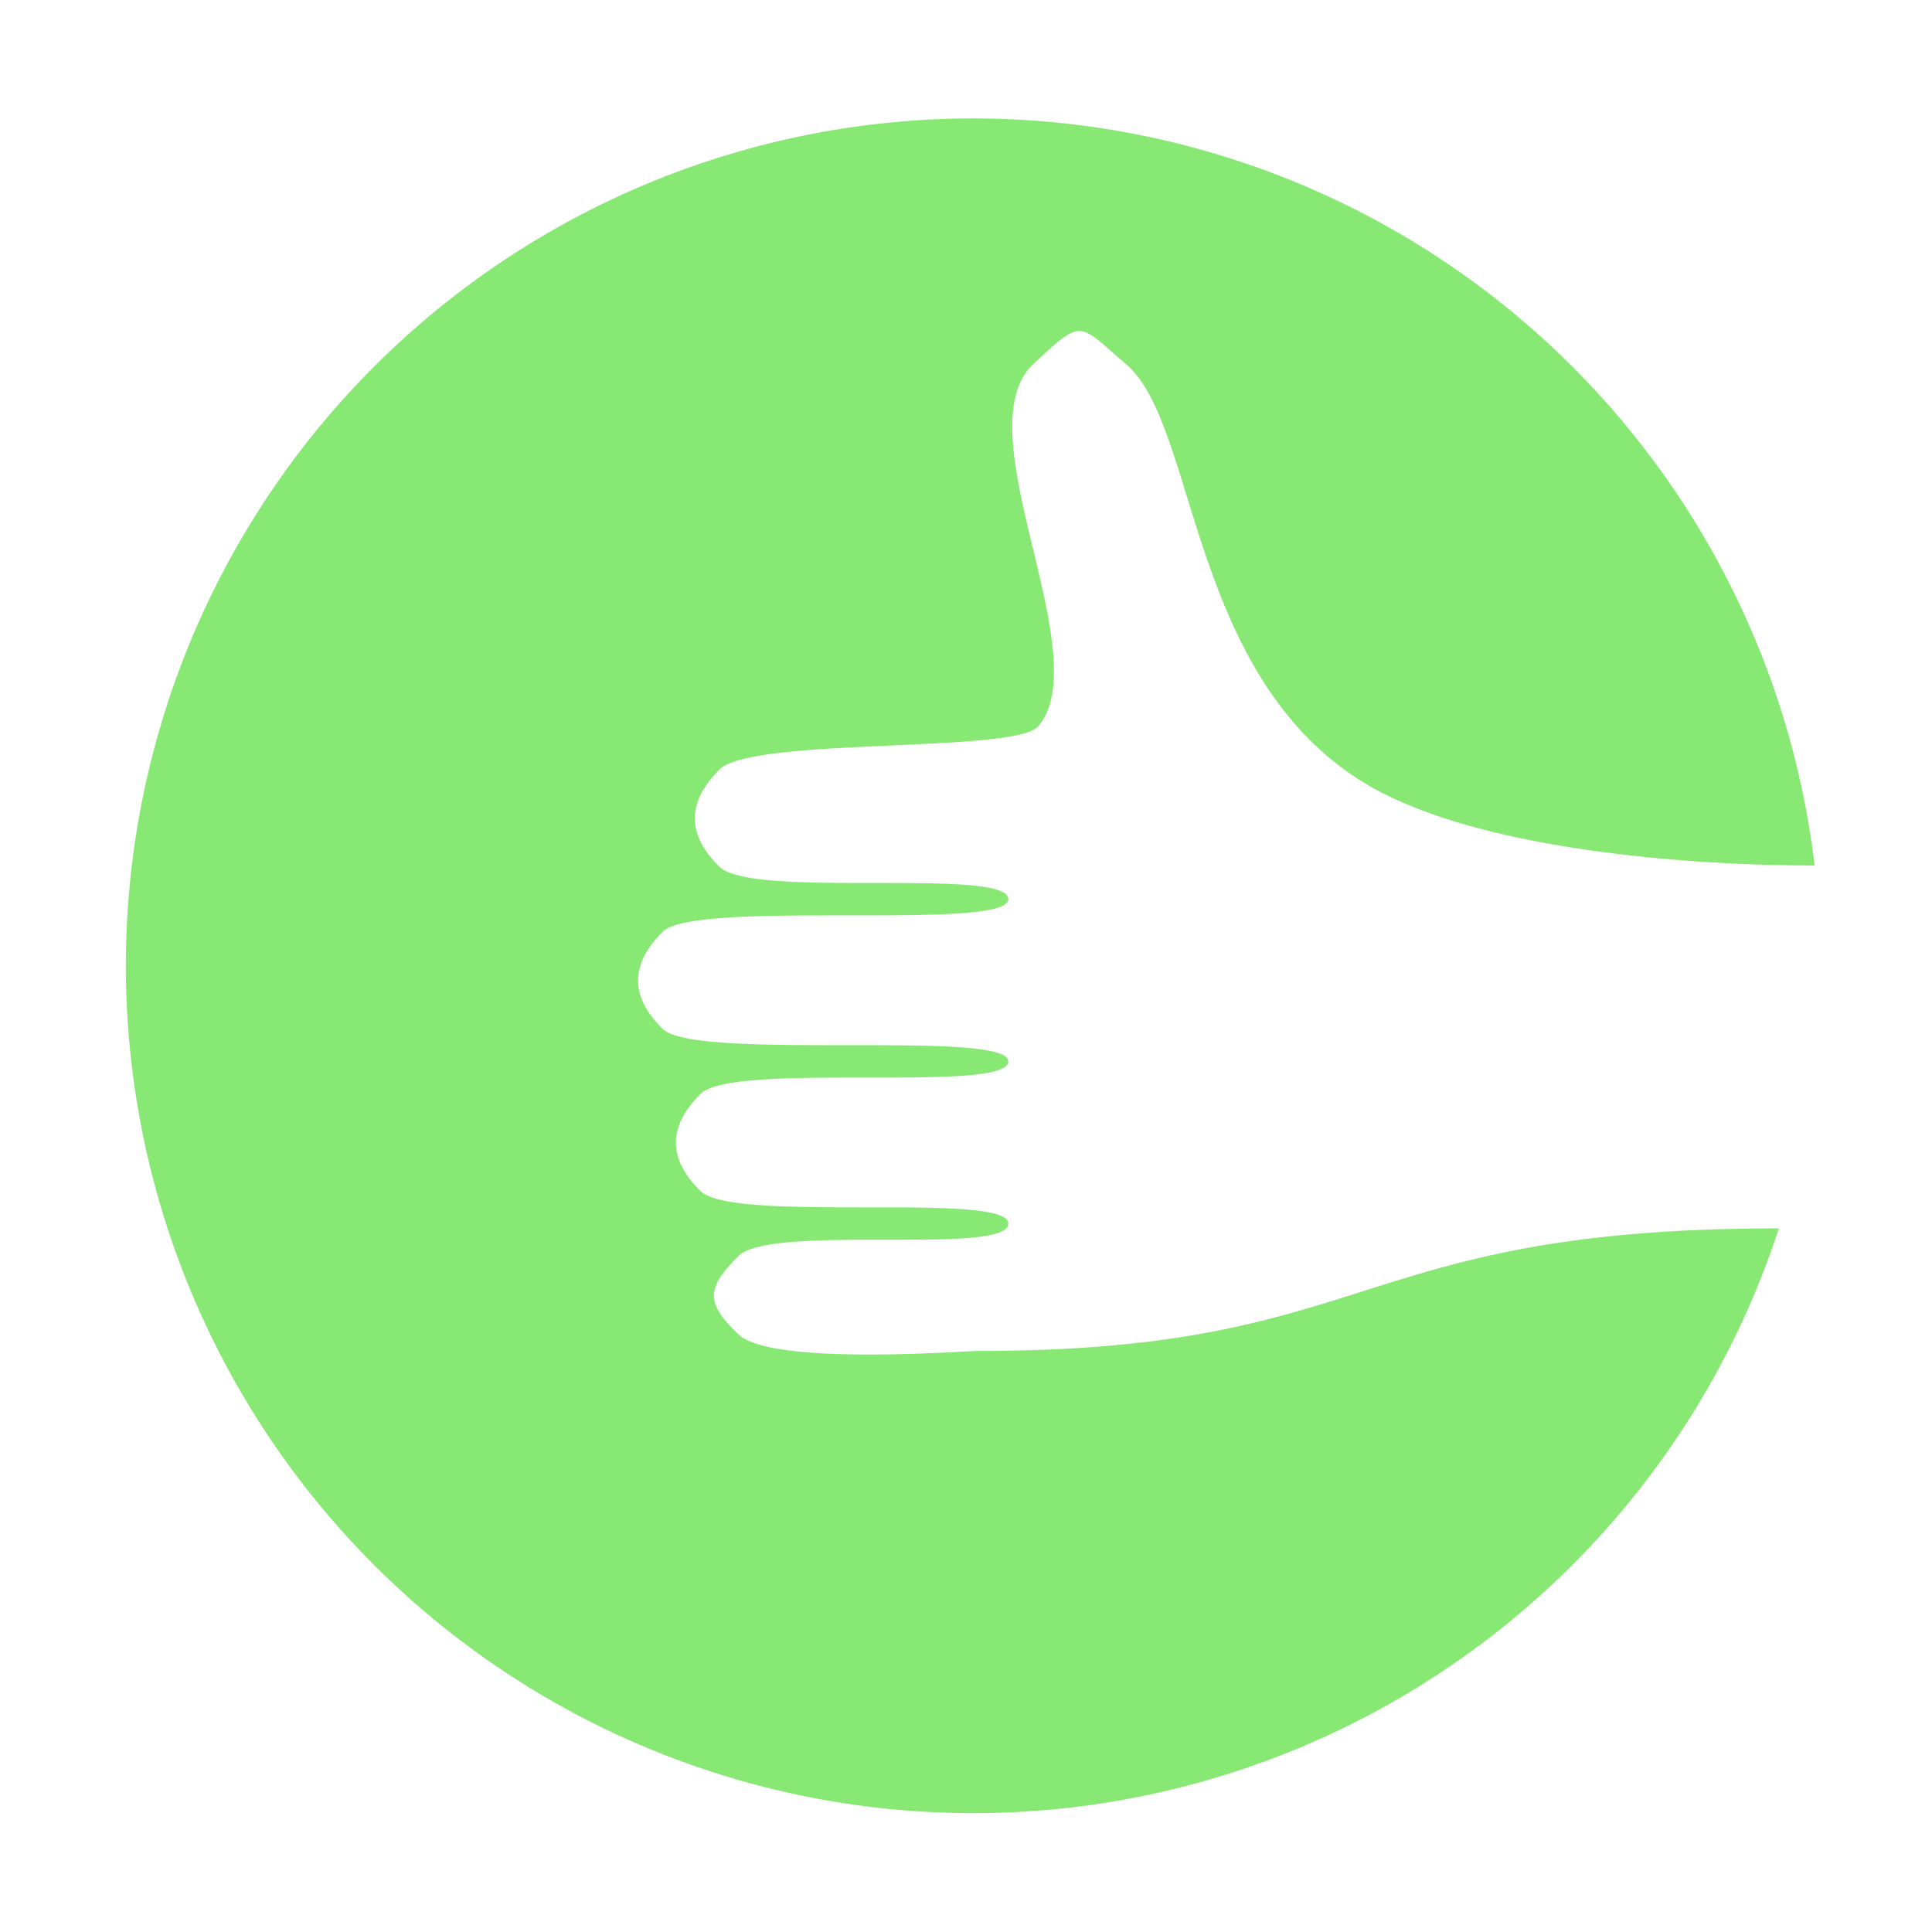 <svg xmlns="http://www.w3.org/2000/svg" xmlns:xlink="http://www.w3.org/1999/xlink" width="148" height="148" viewBox="0 0 148 148"><defs><filter id="a" x="0" y="0" width="148" height="148" filterUnits="userSpaceOnUse"><feOffset dy="3" input="SourceAlpha"/><feGaussianBlur stdDeviation="3" result="b"/><feFlood flood-color="#525656"/><feComposite operator="in" in2="b"/><feComposite in="SourceGraphic"/></filter></defs><g transform="matrix(1, 0, 0, 1, 0, 0)" filter="url(#a)"><path d="M147.559,121.345c-2.508-2.426-2.508-3.51,0-6.009s20.67,0,20.67-2.485-21.033,0-23.569-2.485-2.508-4.954,0-7.453,23.569,0,23.569-2.485-23.932,0-26.47-2.485-2.508-4.954,0-7.453,26.47,0,26.47-2.485-19.583,0-22.12-2.485-2.508-4.954,0-7.453,22.569-1.227,24.4-3.293c4.624-5.431-5.8-22.693-.362-27.762,3.856-3.625,3.421-3.121,7.1,0,5.422,4.594,4.77,23.386,17.771,31.778,8.943,5.777,27.179,6.645,34.978,6.63h0a64.91,64.91,0,1,0-2.739,27.8c-32.775,0-30.73,9.388-61.316,9.388-.725-.028-15.844,1.185-18.38-1.271Z" transform="translate(-90.99 -22.12)" fill="#87e873"/></g></svg>